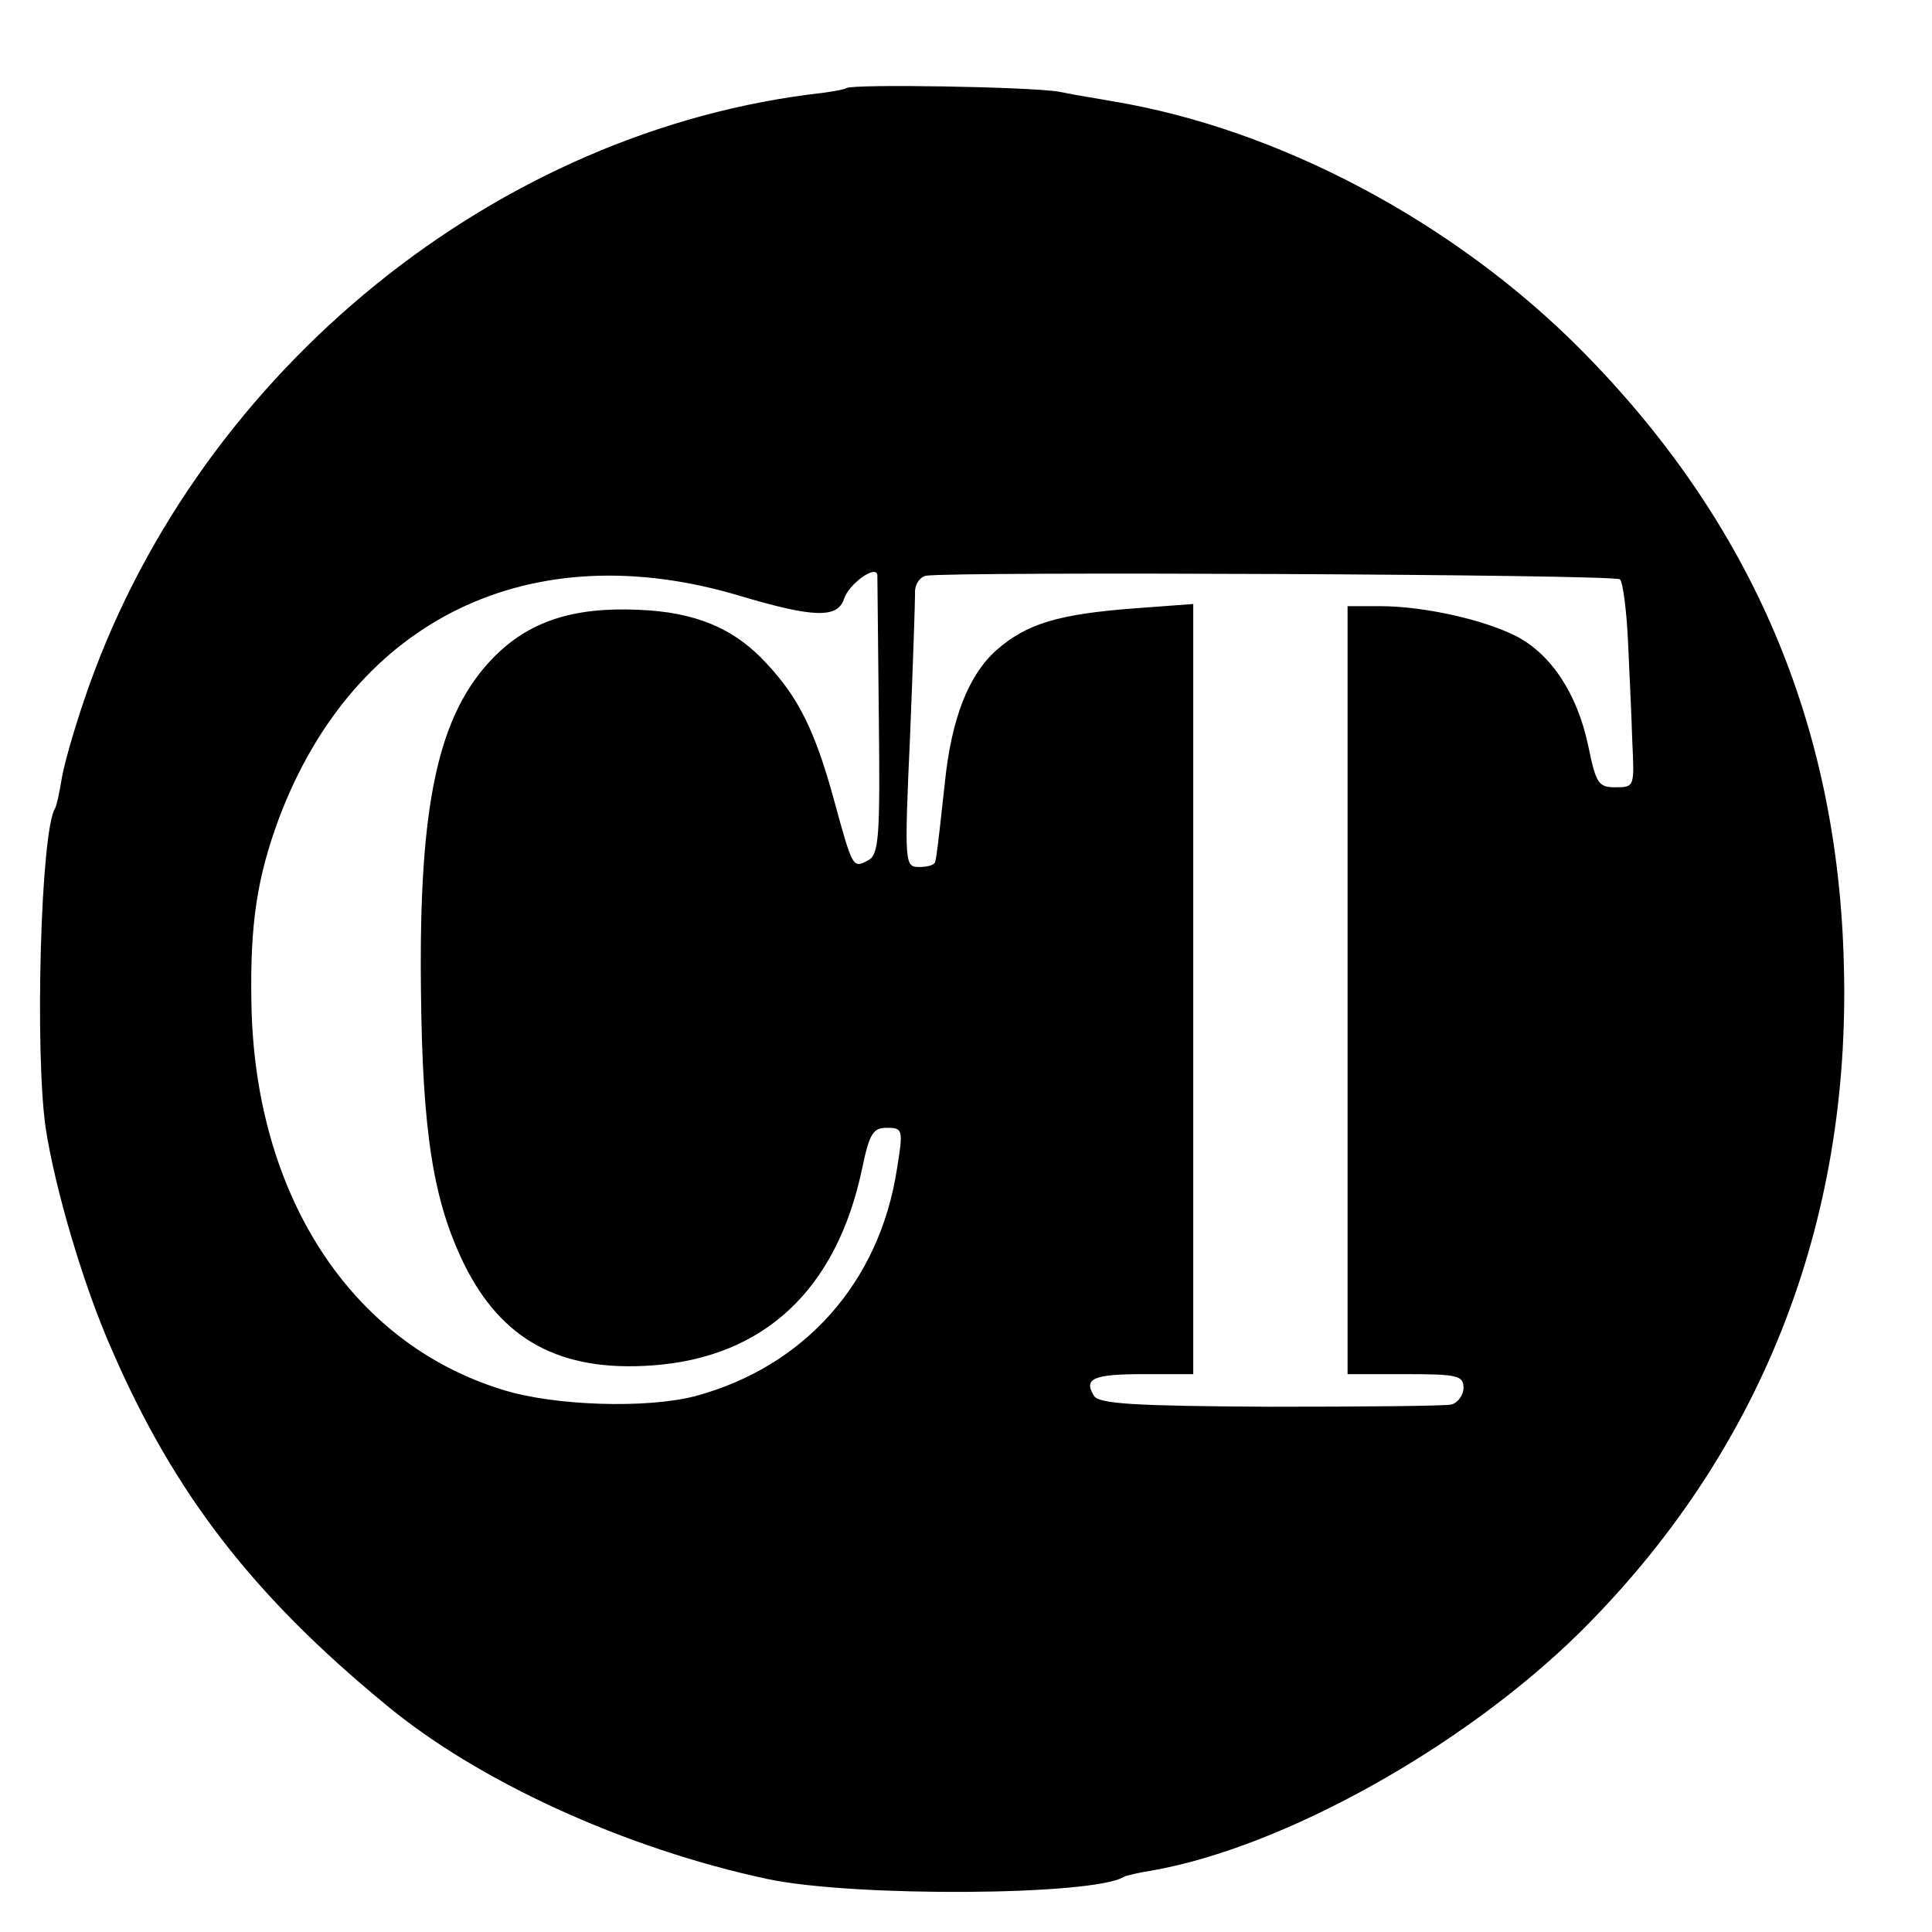 <?xml version="1.0" standalone="no"?>
<!DOCTYPE svg PUBLIC "-//W3C//DTD SVG 20010904//EN"
 "http://www.w3.org/TR/2001/REC-SVG-20010904/DTD/svg10.dtd">
<svg version="1.0" xmlns="http://www.w3.org/2000/svg"
 width="16pt" height="16pt" viewBox="0 0 16 16"
 preserveAspectRatio="xMidYMid meet">
<g transform="translate(0,16) scale(0.006,-0.006)"
fill="#000000" stroke="none">
<path d="M1168 2545 c-2 -2 -25 -6 -53 -9 -448 -59 -851 -396 -999 -836 -14
-41 -28 -90 -31 -109 -3 -19 -7 -37 -9 -40 -20 -32 -28 -337 -13 -441 13 -85
53 -221 93 -310 85 -195 193 -335 375 -485 128 -107 332 -200 529 -242 119
-25 448 -23 491 3 3 2 21 6 40 9 180 32 427 169 588 327 250 247 376 564 366
923 -8 331 -127 610 -361 847 -176 178 -419 307 -649 345 -16 3 -49 8 -73 13
-39 7 -287 11 -294 5z m-146 -701 c101 -30 134 -31 143 -4 6 20 44 48 46 33 0
-4 1 -93 2 -196 2 -168 0 -190 -15 -198 -21 -11 -21 -11 -47 84 -26 95 -49
141 -93 188 -45 49 -99 71 -177 74 -90 4 -151 -16 -200 -66 -76 -78 -103 -200
-100 -458 2 -198 17 -291 59 -378 52 -106 133 -150 260 -141 155 11 255 105
290 272 10 48 15 56 34 56 22 0 23 -2 14 -57 -24 -156 -127 -272 -277 -313
-67 -18 -198 -14 -269 9 -209 65 -341 270 -345 534 -2 109 8 173 38 254 104
276 348 394 637 307z m1214 23 c4 -4 9 -42 11 -84 2 -43 5 -106 6 -140 3 -62
3 -63 -23 -63 -24 0 -27 5 -38 58 -15 71 -51 126 -100 151 -46 23 -128 41
-187 41 l-45 0 0 -530 0 -530 80 0 c72 0 80 -2 80 -19 0 -10 -8 -21 -17 -23
-10 -2 -123 -3 -251 -3 -187 1 -235 4 -242 15 -15 24 -1 30 69 30 l68 0 0 531
0 532 -81 -6 c-105 -8 -149 -21 -191 -58 -38 -34 -62 -94 -71 -184 -9 -82 -11
-99 -13 -107 0 -5 -10 -8 -22 -8 -20 0 -21 2 -13 178 4 97 7 187 7 199 -1 12
6 23 15 25 33 6 951 2 958 -5z"/>
</g>
</svg>
